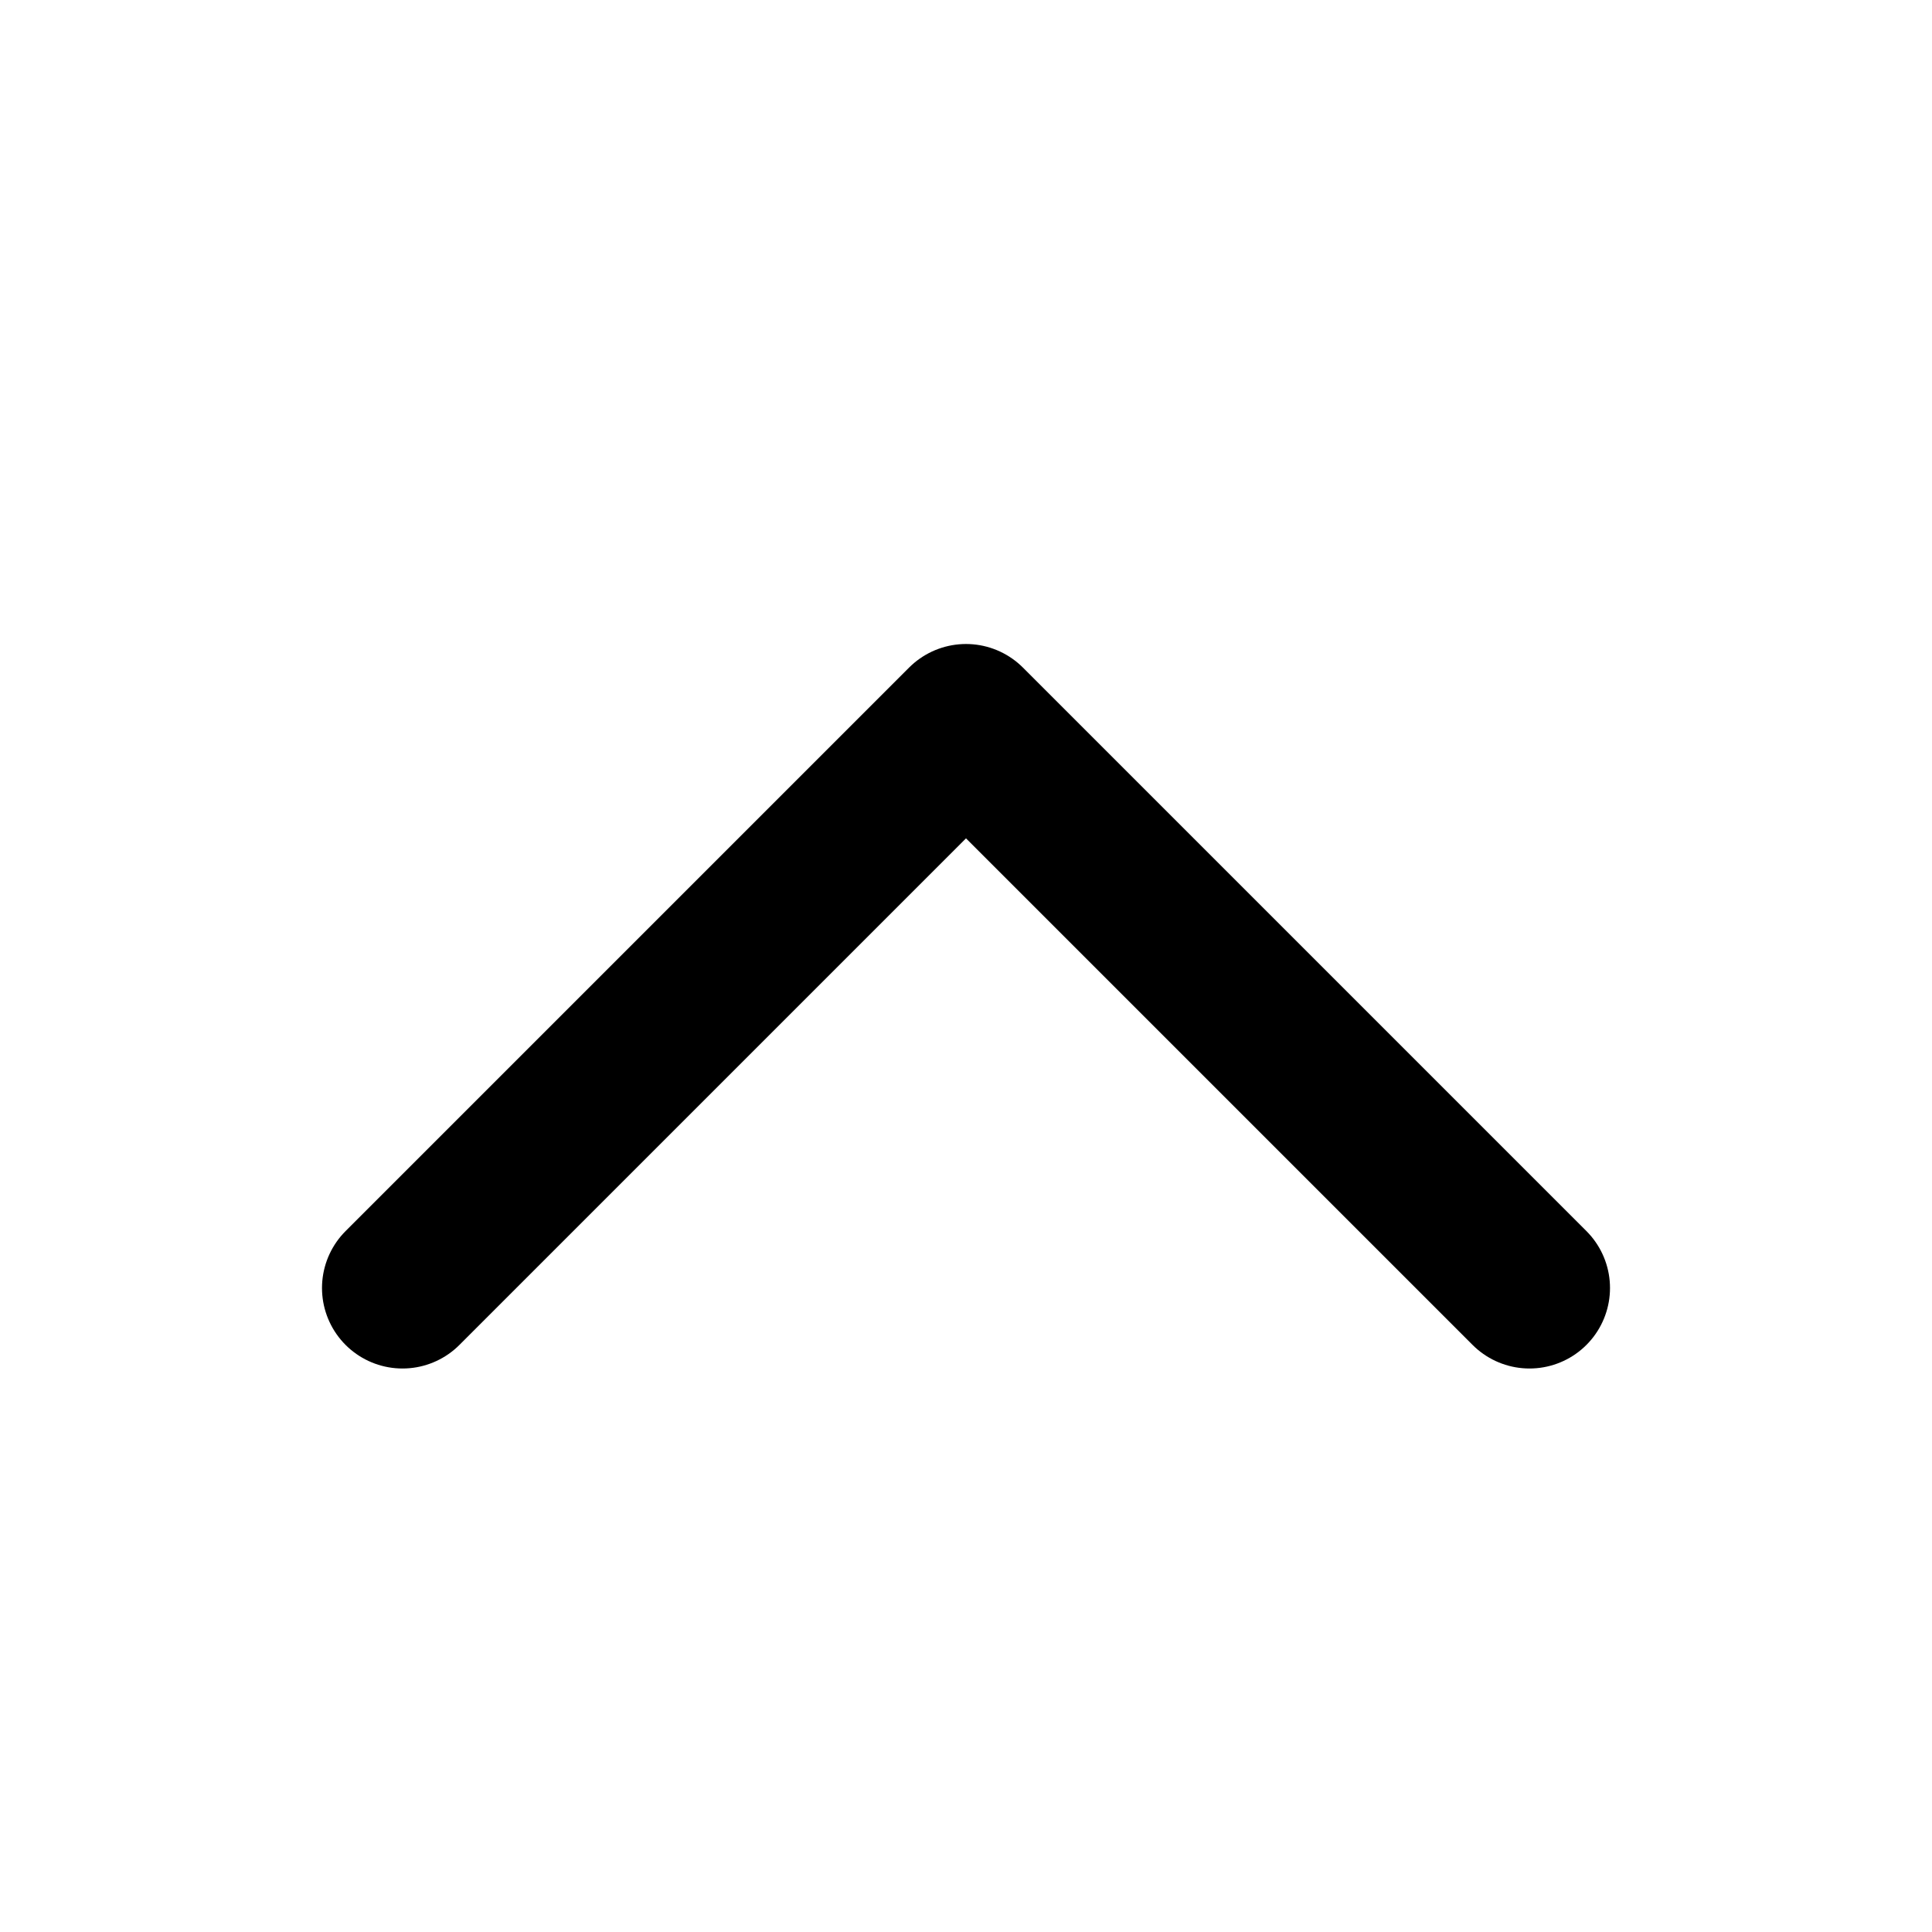 <?xml version="1.0" encoding="utf-8"?><!-- Uploaded to: SVG Repo, www.svgrepo.com, Generator: SVG Repo Mixer Tools -->
<svg width="800px" height="800px" viewBox="0 0 24 24" fill="none" xmlns="http://www.w3.org/2000/svg">
<g id="Arrow / Chevron_Up">
<path id="Vector" d="M5 16L12 9L19 16" stroke="#000000" stroke-width="2" stroke-linecap="round" stroke-linejoin="round"/>
</g>
</svg>